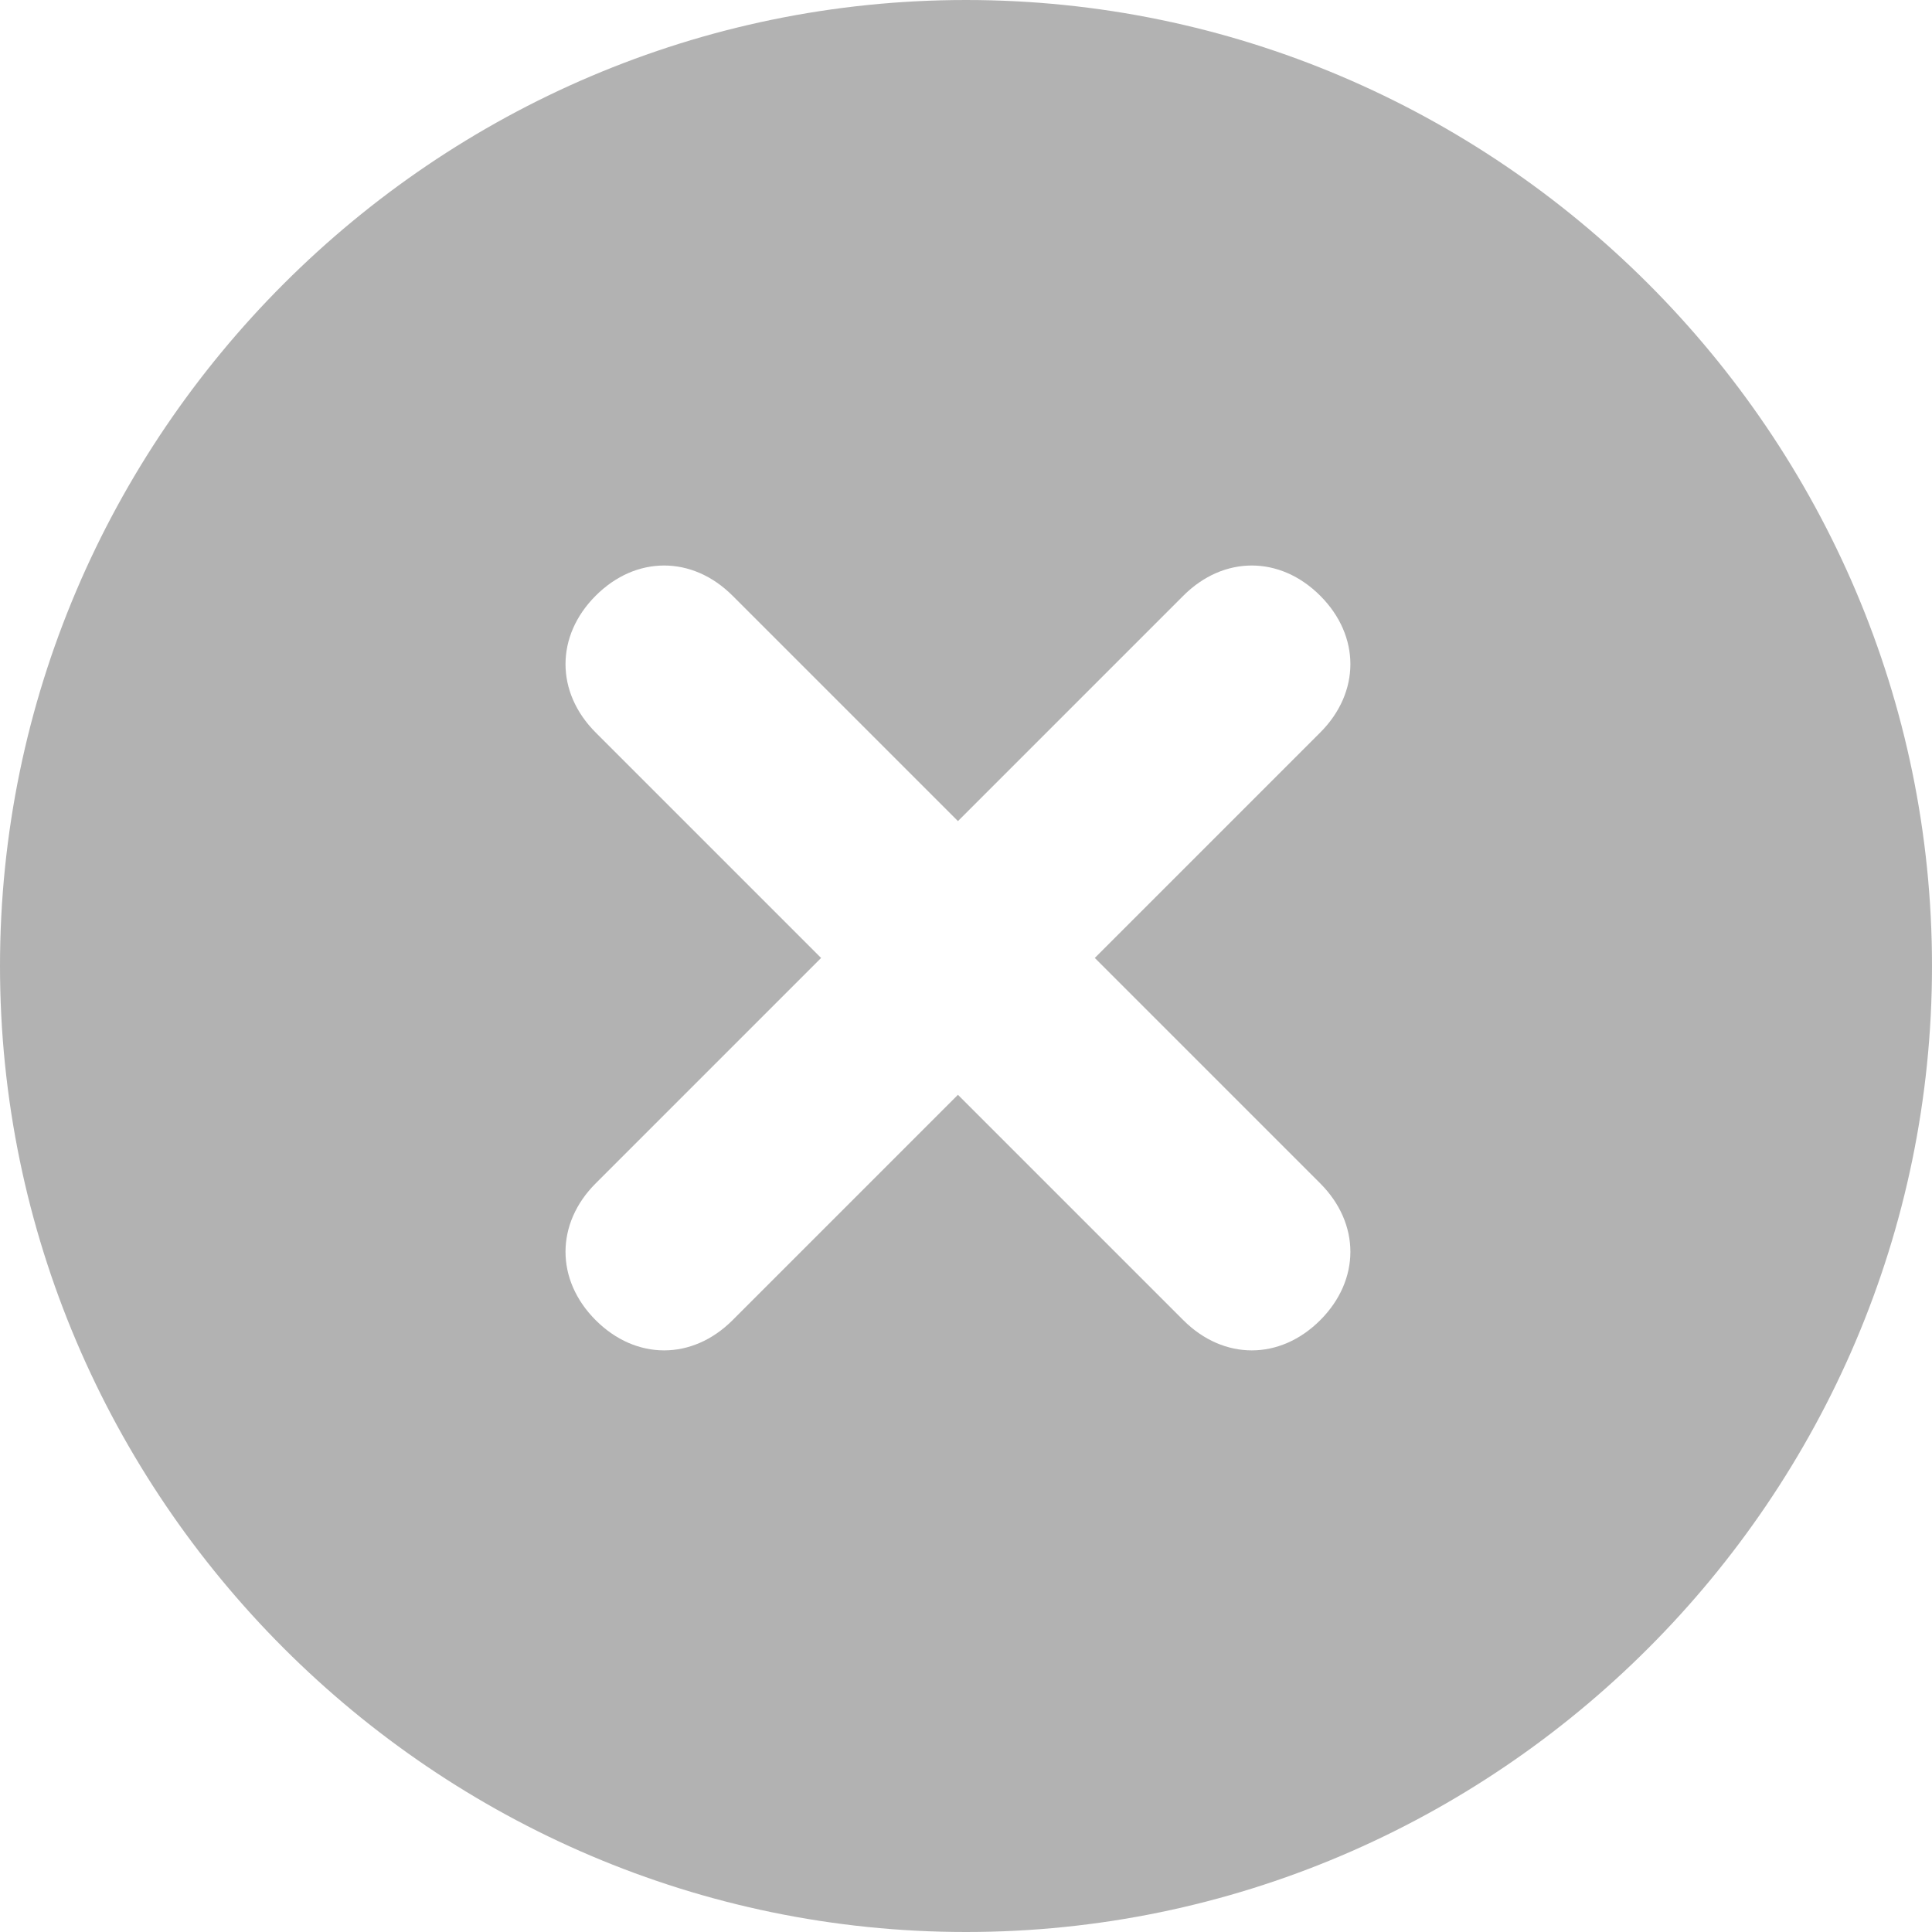 <!-- Generator: Adobe Illustrator 21.0.2, SVG Export Plug-In  -->
<svg version="1.1"
	 xmlns="http://www.w3.org/2000/svg" xmlns:xlink="http://www.w3.org/1999/xlink" xmlns:a="http://ns.adobe.com/AdobeSVGViewerExtensions/3.0/"
	 x="0px" y="0px" width="24px" height="24px" viewBox="0 0 24 24" style="enable-background:new 0 0 24 24;" xml:space="preserve">
<style type="text/css">
	.st0{fill:#666666;fill-opacity:0.5;}
</style>
<defs>
</defs>
<path id="Icon_1_" class="st0" d="M12,0C5.4,0,0,5.4,0,12s5.4,12,12,12c6.6,0,12-5.4,12-12S18.6,0,12,0z M16.4,14.7
	c0.5,0.5,0.5,1.2,0,1.7c-0.5,0.5-1.2,0.5-1.7,0l-2.8-2.8l-2.8,2.8c-0.5,0.5-1.2,0.5-1.7,0c-0.5-0.5-0.5-1.2,0-1.7l2.8-2.8L7.4,9.1
	c-0.5-0.5-0.5-1.2,0-1.7c0.5-0.5,1.2-0.5,1.7,0l2.8,2.8l2.8-2.8c0.5-0.5,1.2-0.5,1.7,0c0.5,0.5,0.5,1.2,0,1.7l-2.8,2.8L16.4,14.7z"
	/>
</svg>
